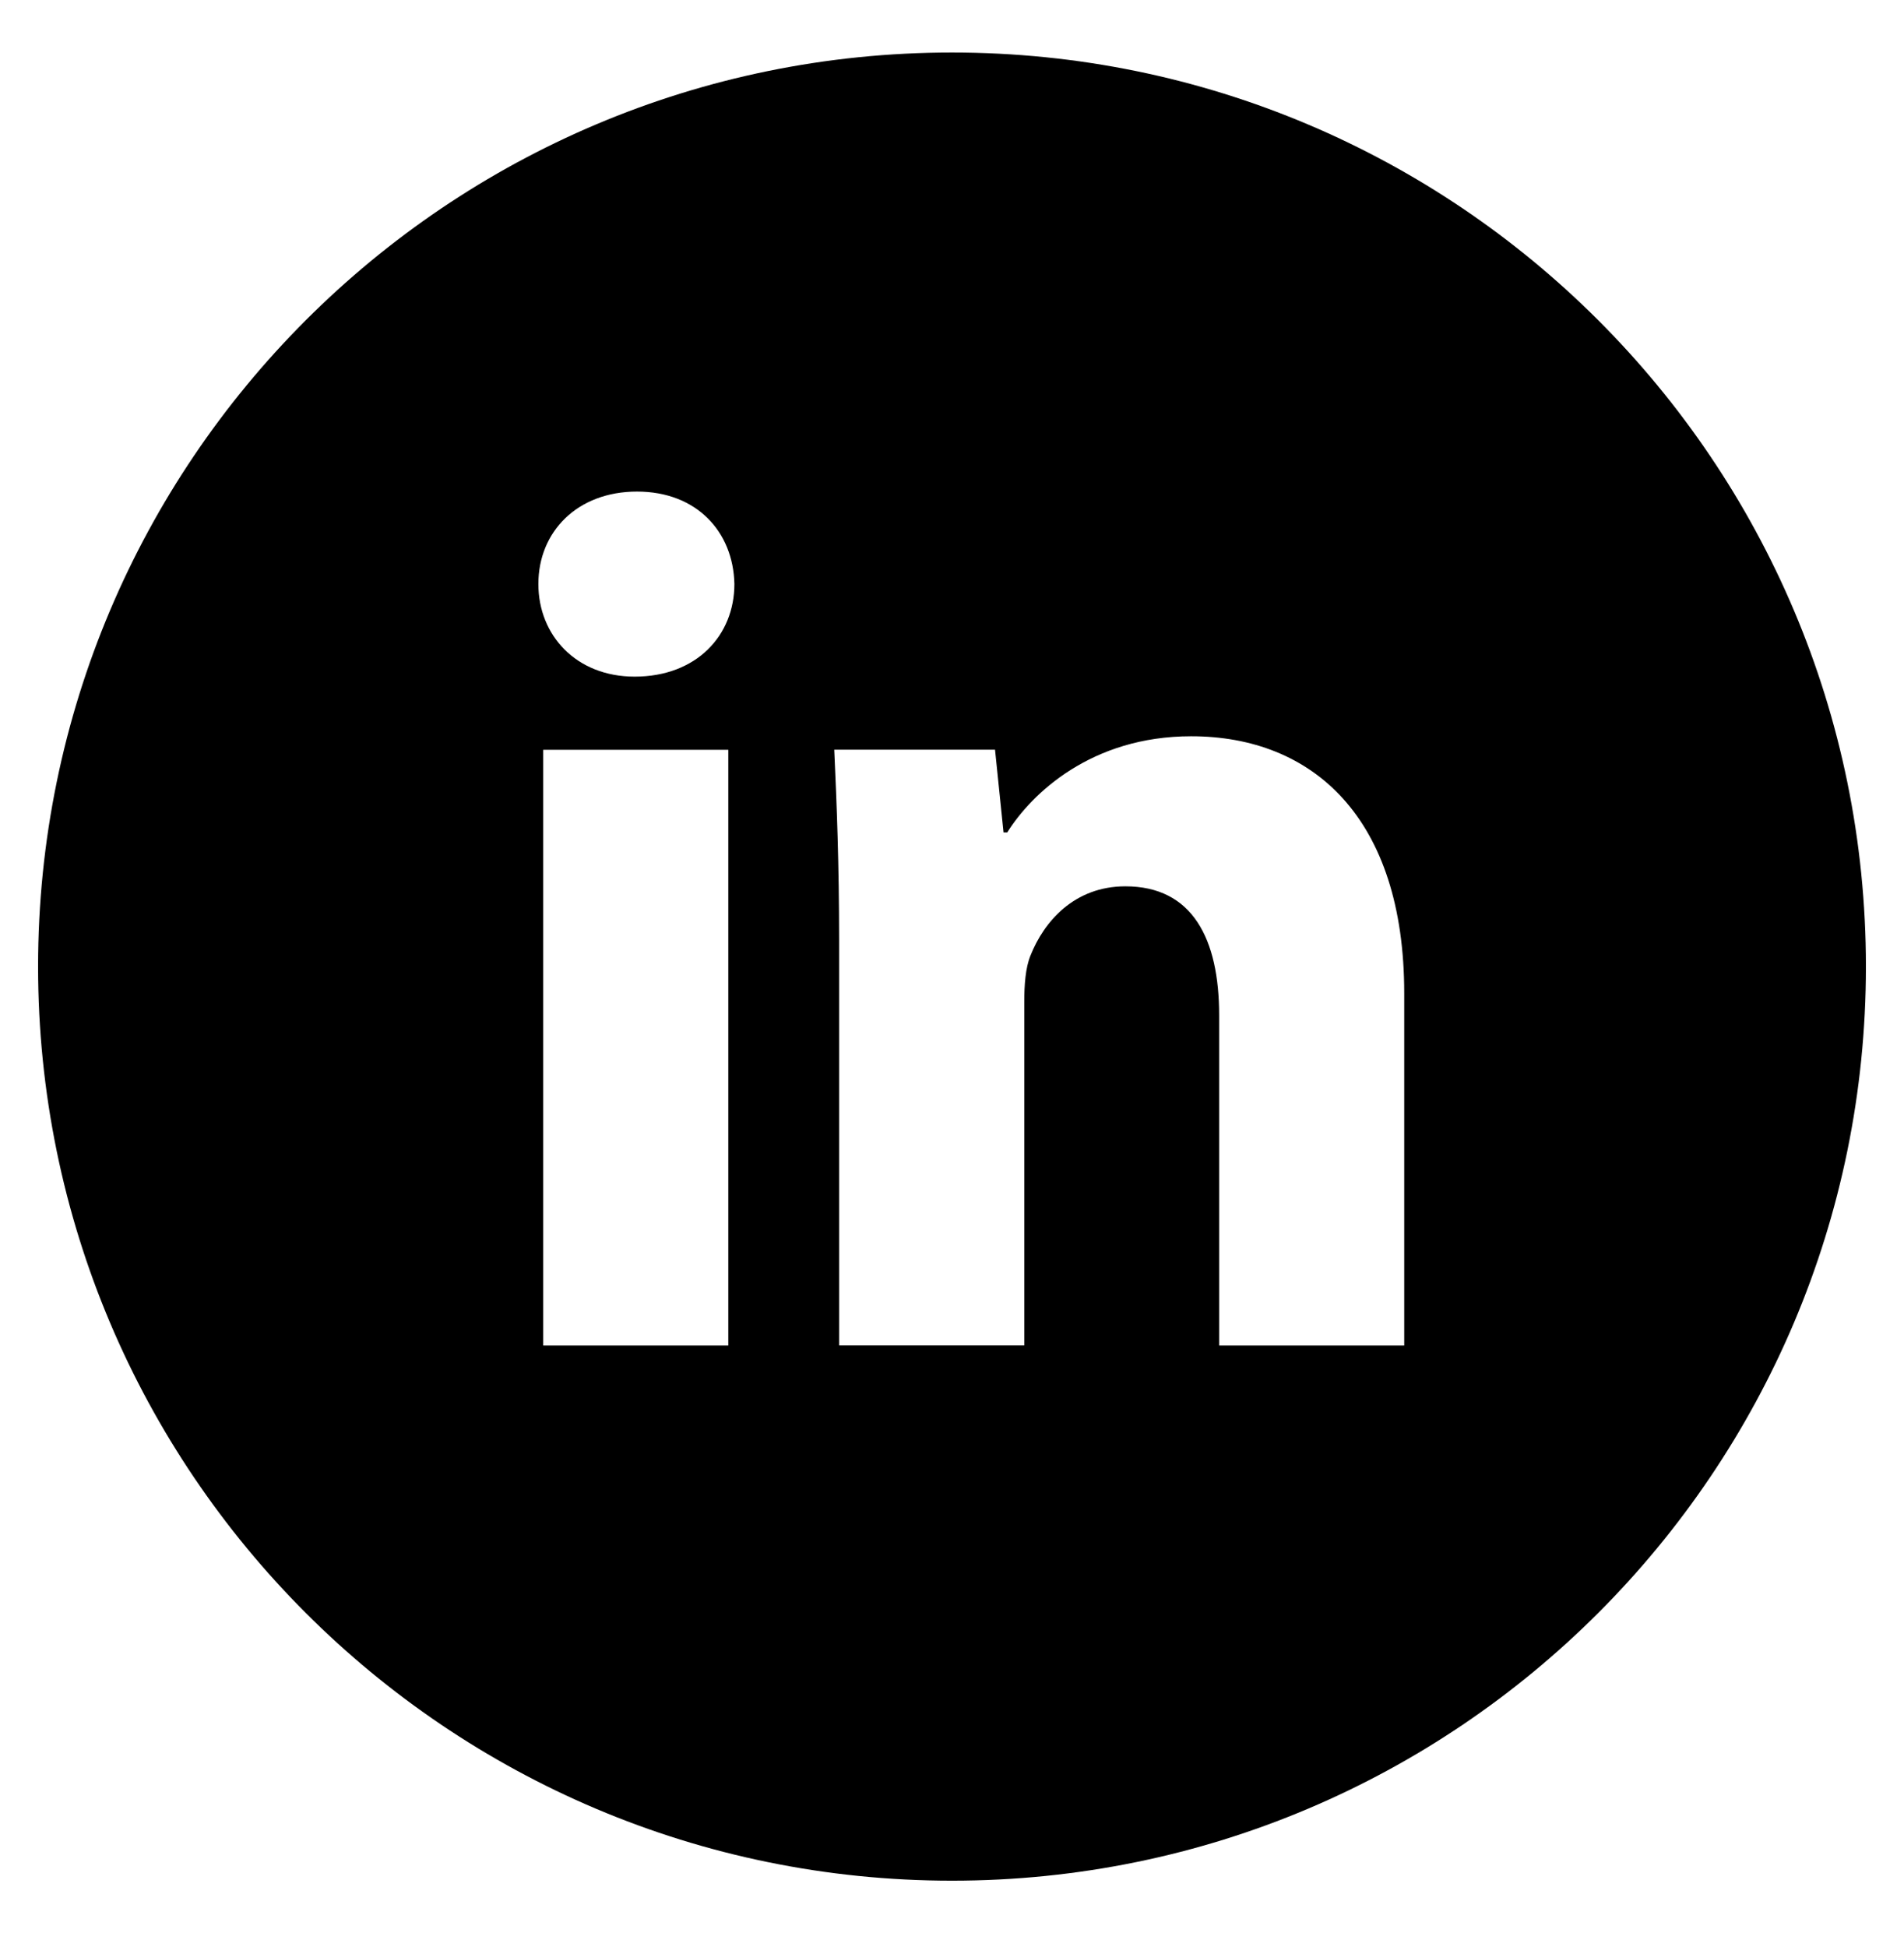<svg width="45" height="46" viewBox="0 0 45 46" fill="none" xmlns="http://www.w3.org/2000/svg">
<path d="M22.5 1.241C10.571 1.241 0.9 10.911 0.9 22.841C0.9 34.77 10.571 44.441 22.5 44.441C34.43 44.441 44.1 34.77 44.1 22.841C44.1 10.911 34.43 1.241 22.5 1.241ZM17.213 31.794H12.839V17.718H17.213V31.794ZM14.999 15.989C13.617 15.989 12.724 15.011 12.724 13.8C12.724 12.565 13.644 11.616 15.055 11.616C16.466 11.616 17.33 12.565 17.357 13.8C17.357 15.011 16.466 15.989 14.999 15.989ZM33.188 31.794H28.814V23.993C28.814 22.177 28.179 20.944 26.598 20.944C25.389 20.944 24.672 21.779 24.354 22.582C24.237 22.868 24.208 23.273 24.208 23.675V31.791H19.832V22.206C19.832 20.449 19.776 18.98 19.717 17.715H23.517L23.718 19.671H23.805C24.381 18.753 25.792 17.398 28.152 17.398C31.03 17.398 33.188 19.326 33.188 23.471V31.794Z" fill="black"/>
</svg>
